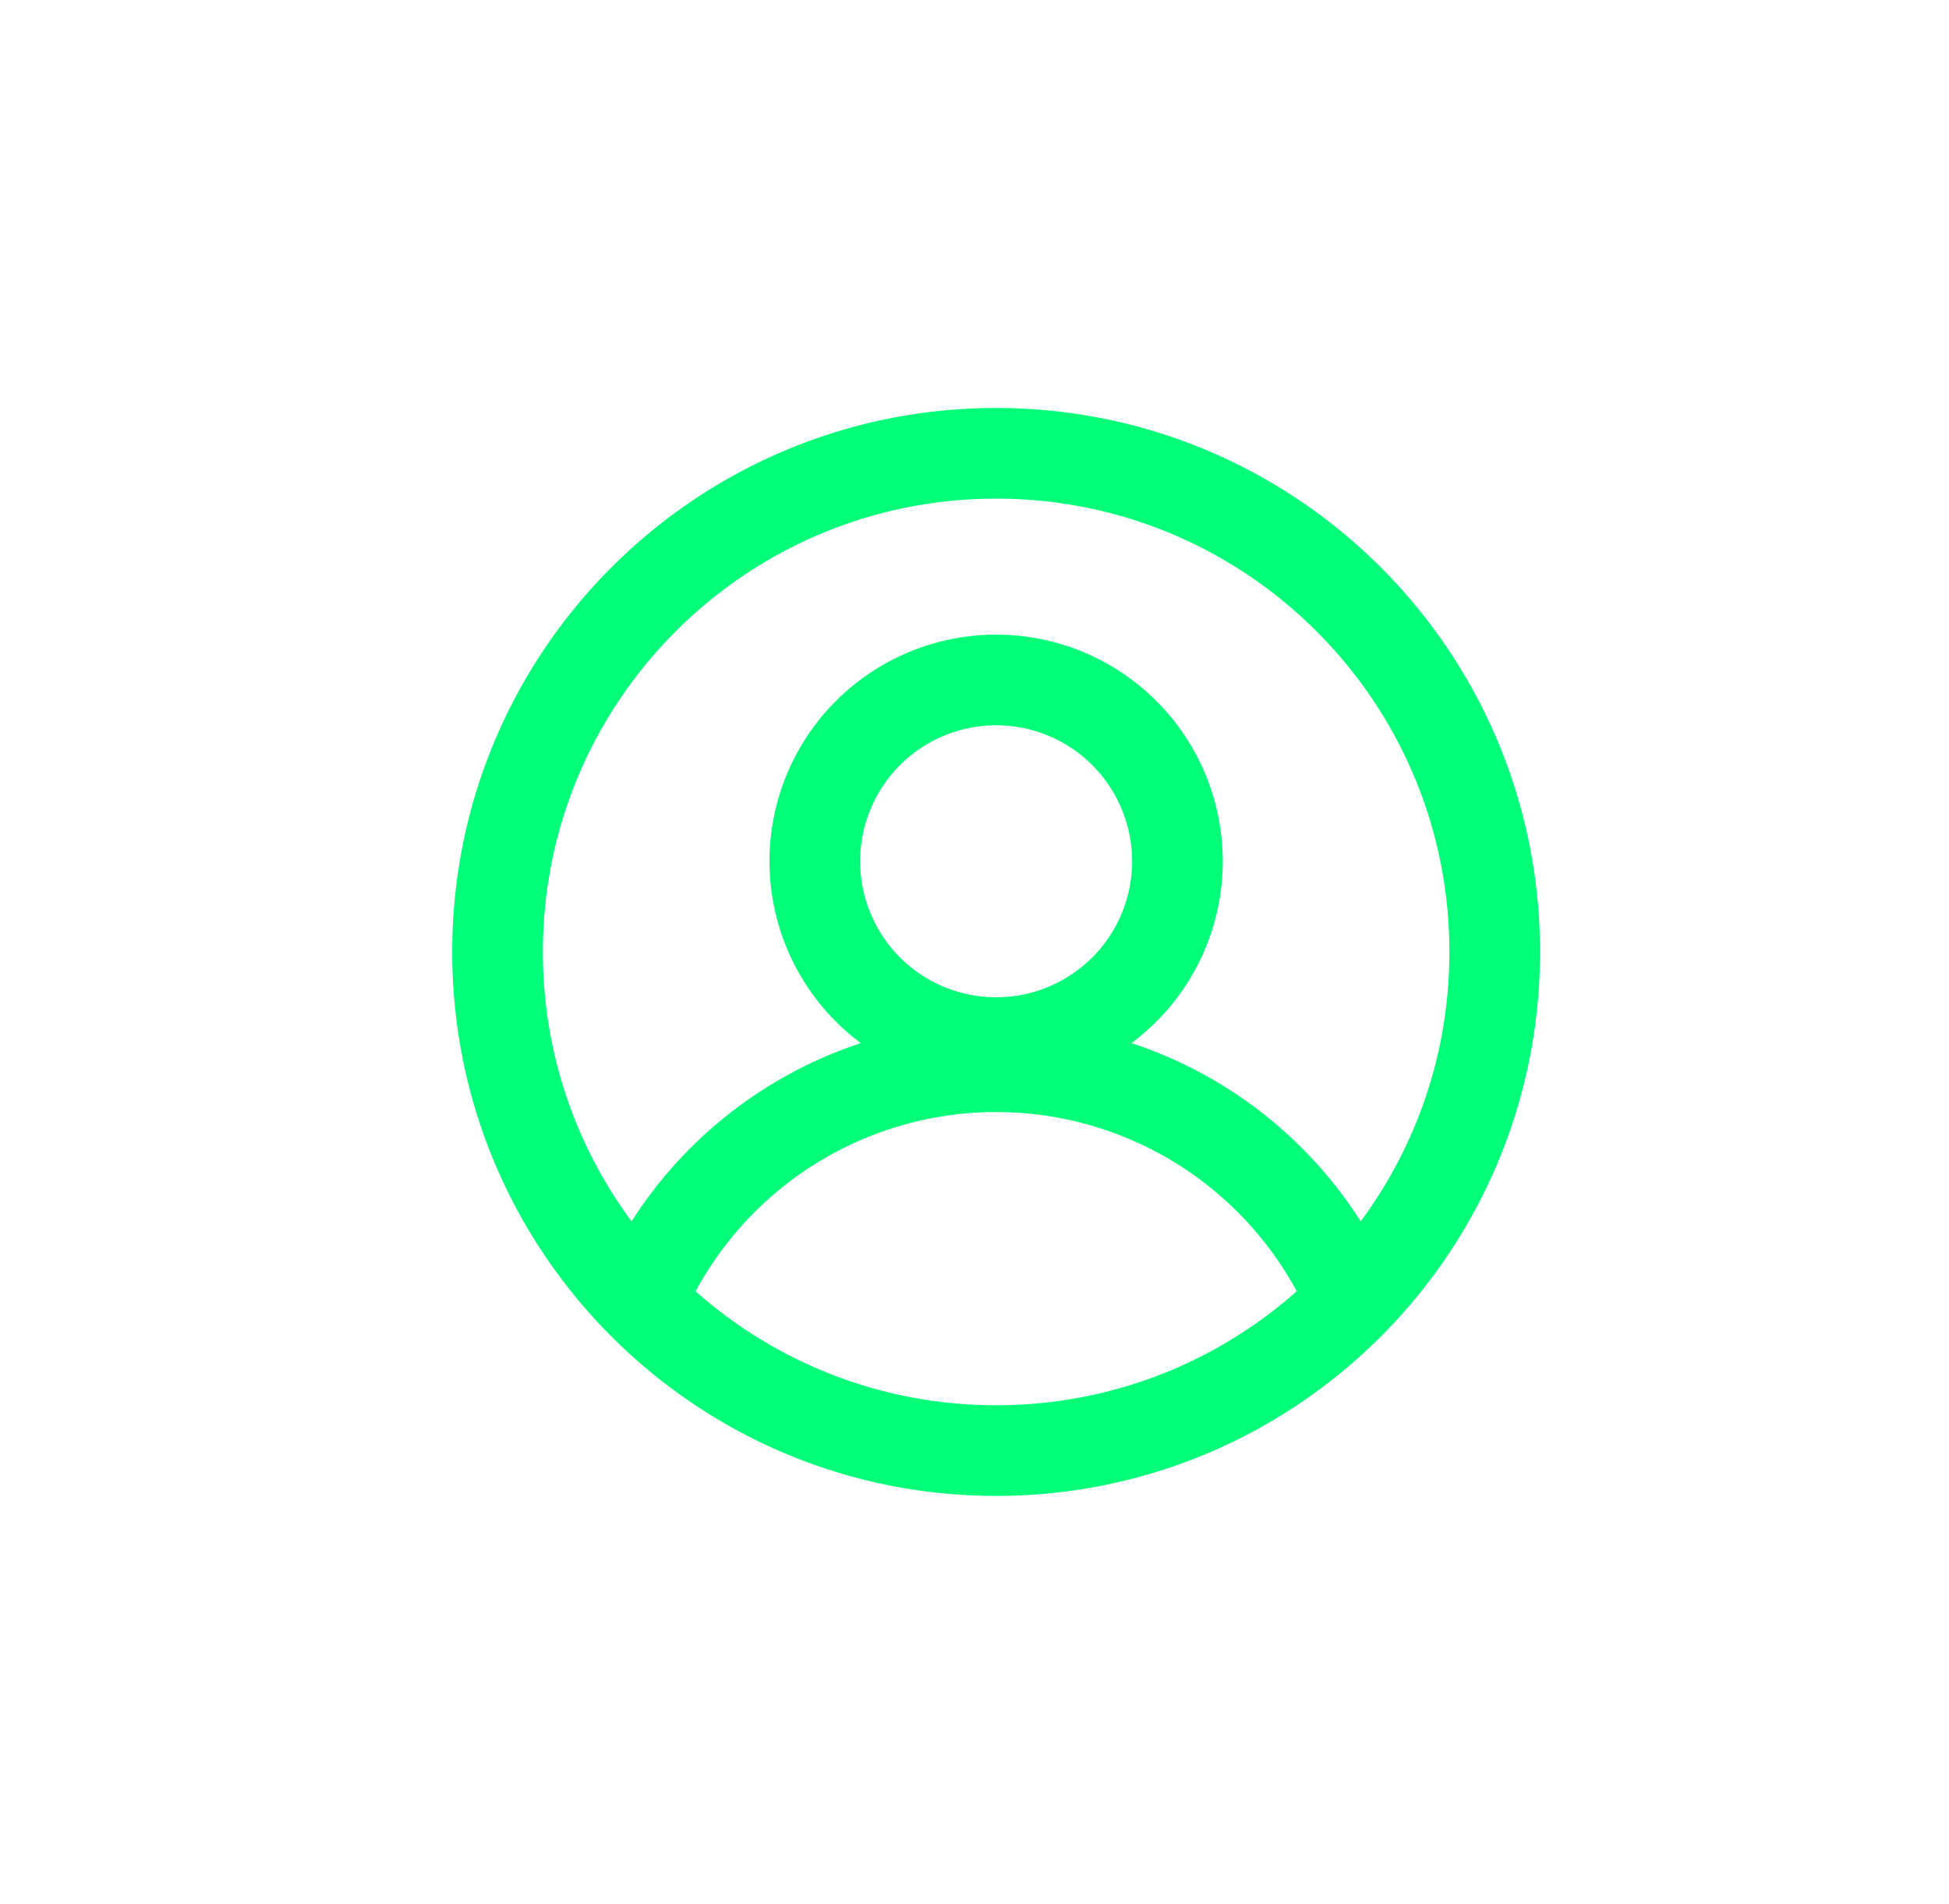 <svg width="43" height="42" fill="none" xmlns="http://www.w3.org/2000/svg"><path d="M29.585 28.194a8.538 8.538 0 00-15.215 0M10.977 21c0-6.075 4.925-11 11-11 6.076 0 11 4.925 11 11s-4.924 11-11 11c-6.075 0-11-4.925-11-11zm15-2a4 4 0 11-8 0 4 4 0 018 0z" stroke="#00FE79" stroke-width="2"/></svg>